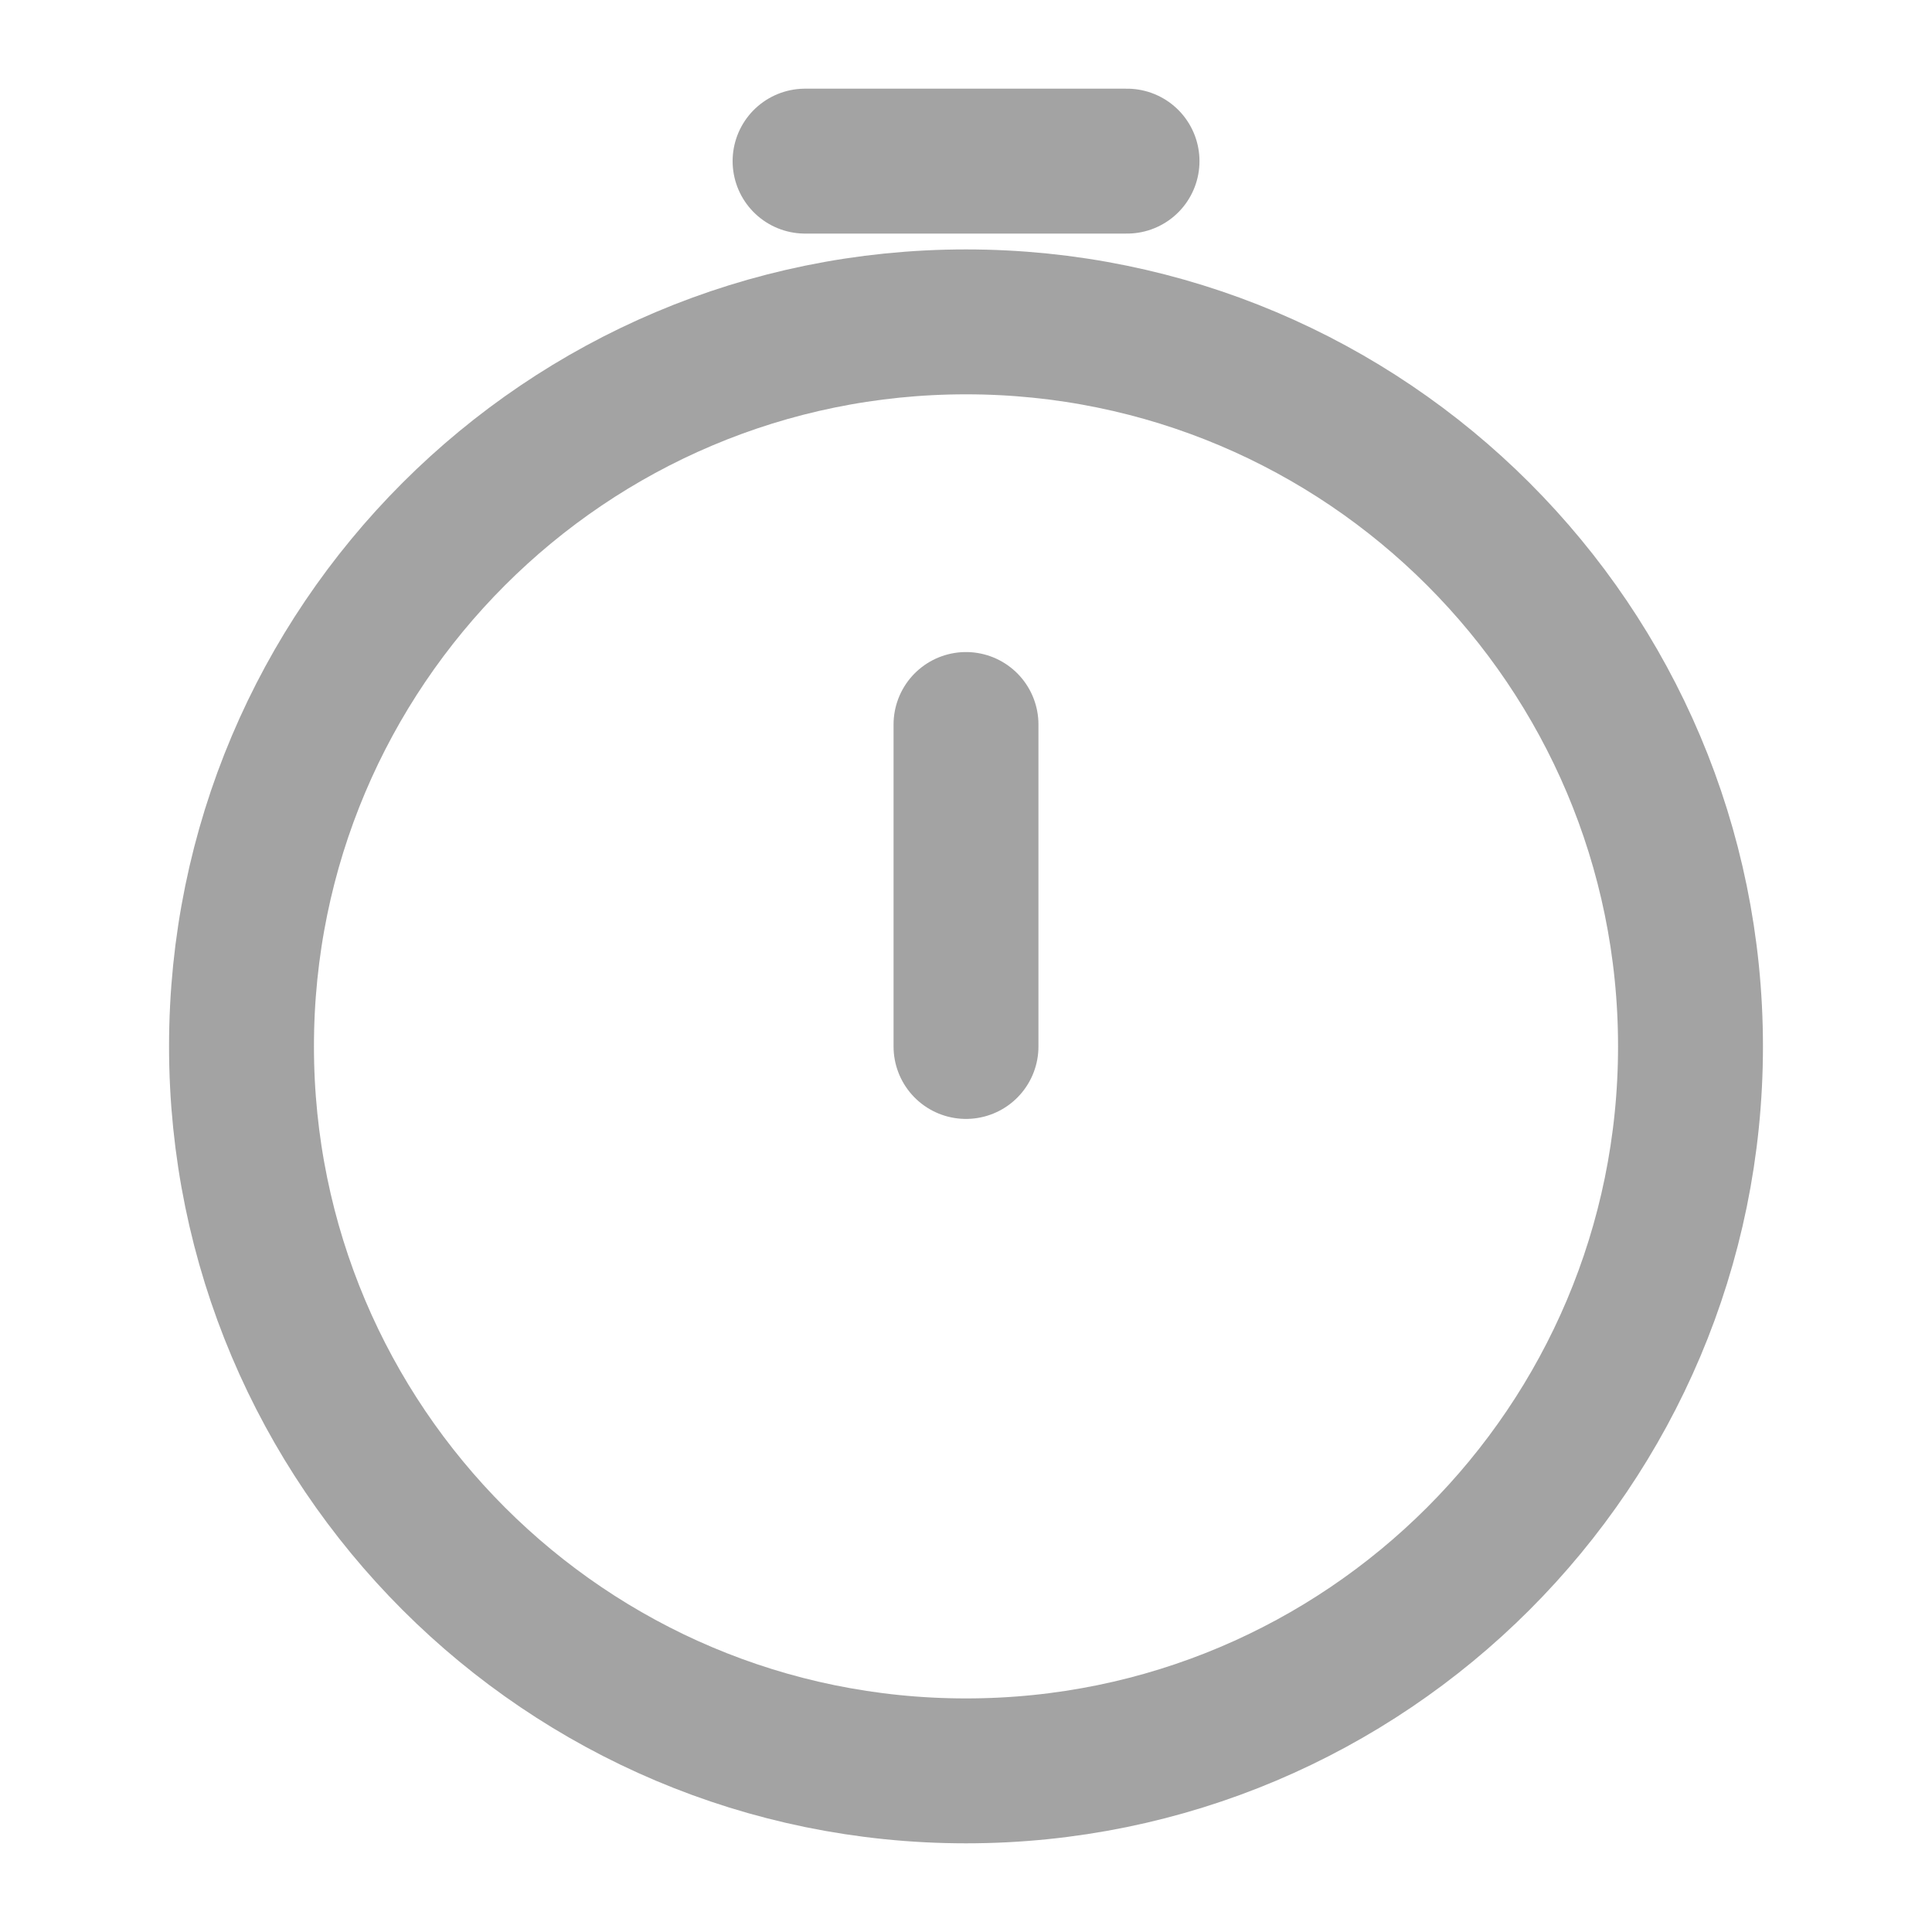 <svg width="20" height="20" viewBox="0 0 20 20" fill="none" xmlns="http://www.w3.org/2000/svg">
<path d="M17.5 10.832C17.5 14.974 14.142 18.332 10 18.332C5.858 18.332 2.5 14.974 2.5 10.832C2.5 6.69 5.858 3.332 10 3.332C14.142 3.332 17.5 6.69 17.5 10.832Z" stroke="#A3A3A3" stroke-width="1.5"/>
<path d="M10 10.833V7.5" stroke="#A3A3A3" stroke-width="1.5" stroke-linecap="round" stroke-linejoin="round"/>
<path d="M8.334 1.668H11.667" stroke="#A3A3A3" stroke-width="1.5" stroke-linecap="round"/>
</svg>
